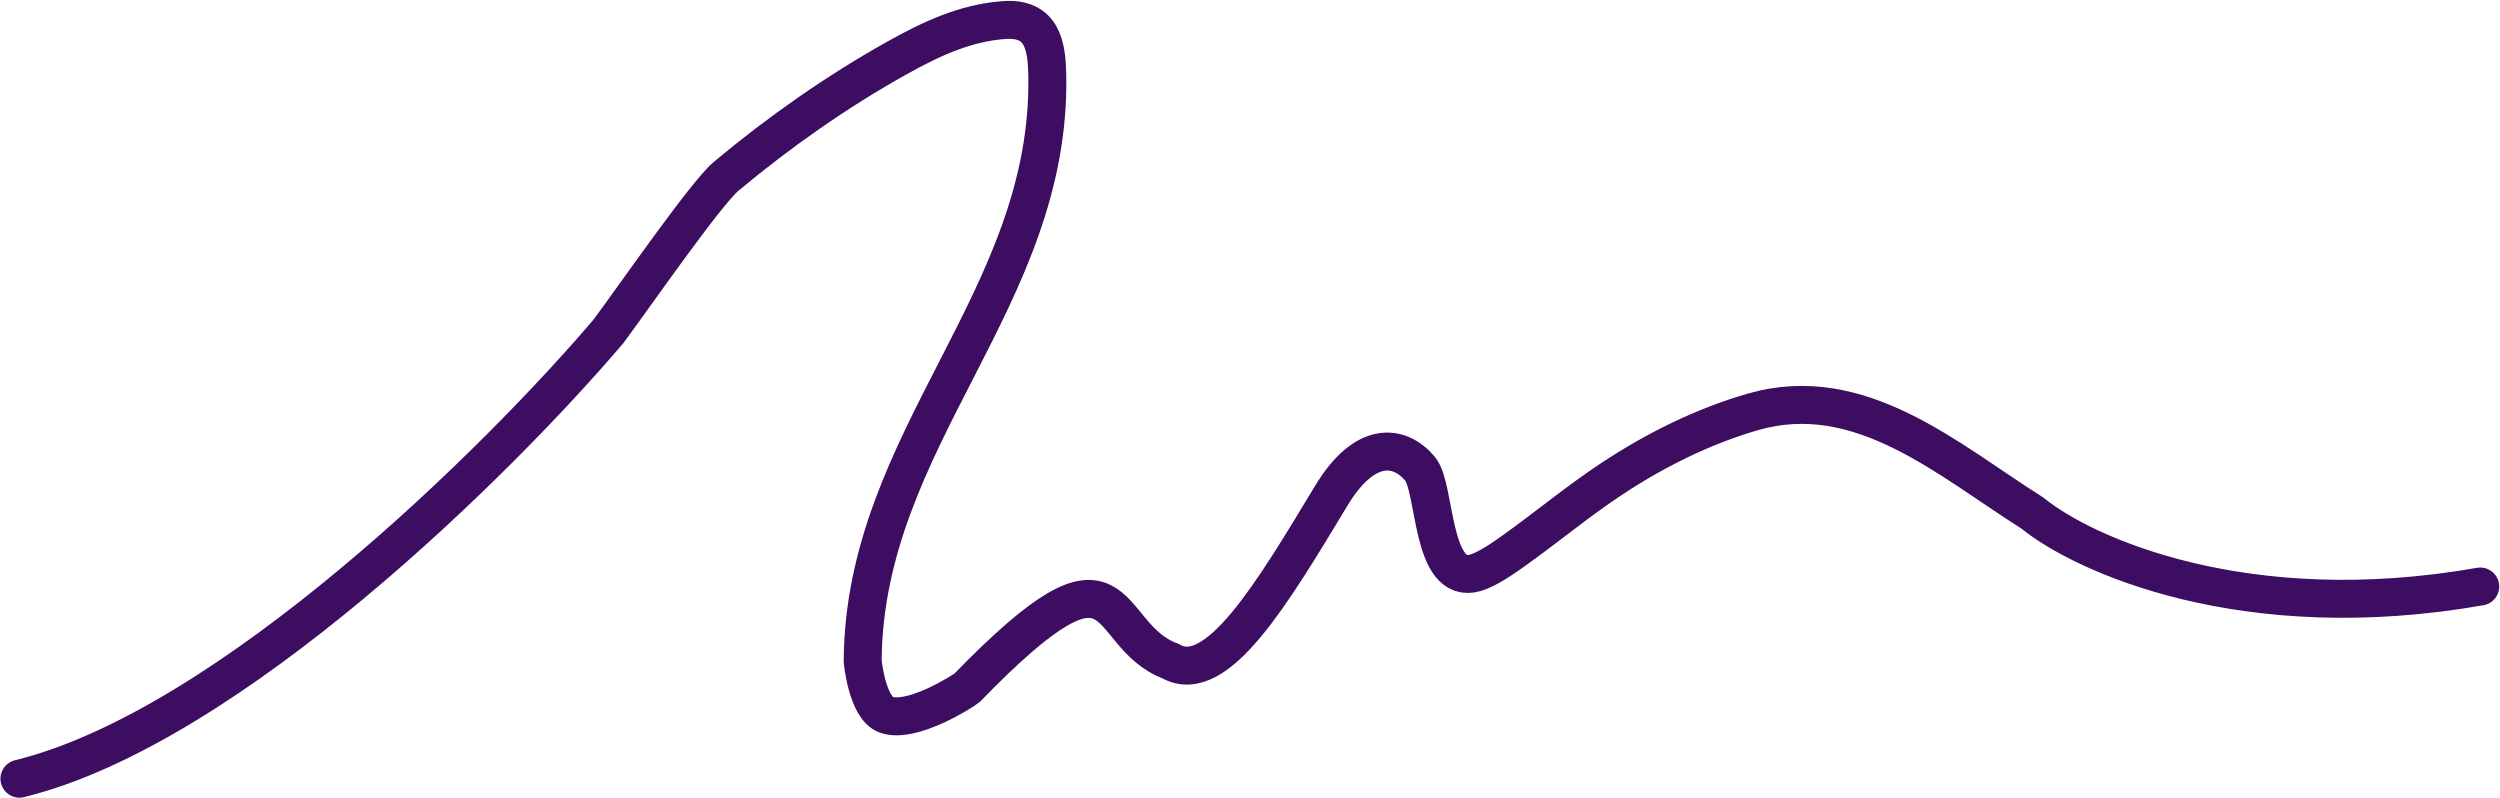 <?xml version="1.0" encoding="UTF-8"?> <svg xmlns="http://www.w3.org/2000/svg" width="2305" height="736" viewBox="0 0 2305 736" fill="none"><path d="M2286.78 540.766C2069.73 578.979 1920.99 511.49 1873.76 472.969C1796.42 424.207 1715.08 351.178 1616.2 379.741C1570.1 393.058 1526.54 414.863 1487.08 440.799C1455.5 461.548 1426.78 485.57 1396.14 507.436C1387.8 513.387 1371.8 524.789 1360.38 528.117C1319.09 540.154 1324.09 449.76 1309.36 432.264C1290.07 409.352 1258.27 406.033 1227.44 457.048C1173.9 545.649 1121.81 634.147 1079.17 609.537C1013.12 584.758 1040.33 481.068 891.65 634.147C888.271 637.029 840.512 667.61 816.941 658.926C799.378 652.455 795.381 609.537 795.381 609.537C796.72 403.729 969.612 275.507 965.589 69.227C965.076 42.934 961.442 15.893 925.805 18.486C889.802 21.105 858.294 35.989 827.573 53.118C771.469 84.399 718.443 121.705 669.639 162.43C650.755 178.188 585.396 272.7 560.863 305.656C460.765 423.266 212.038 670.381 17.918 717.956" stroke="#3D0D61" stroke-width="35" stroke-linecap="round"></path></svg> 